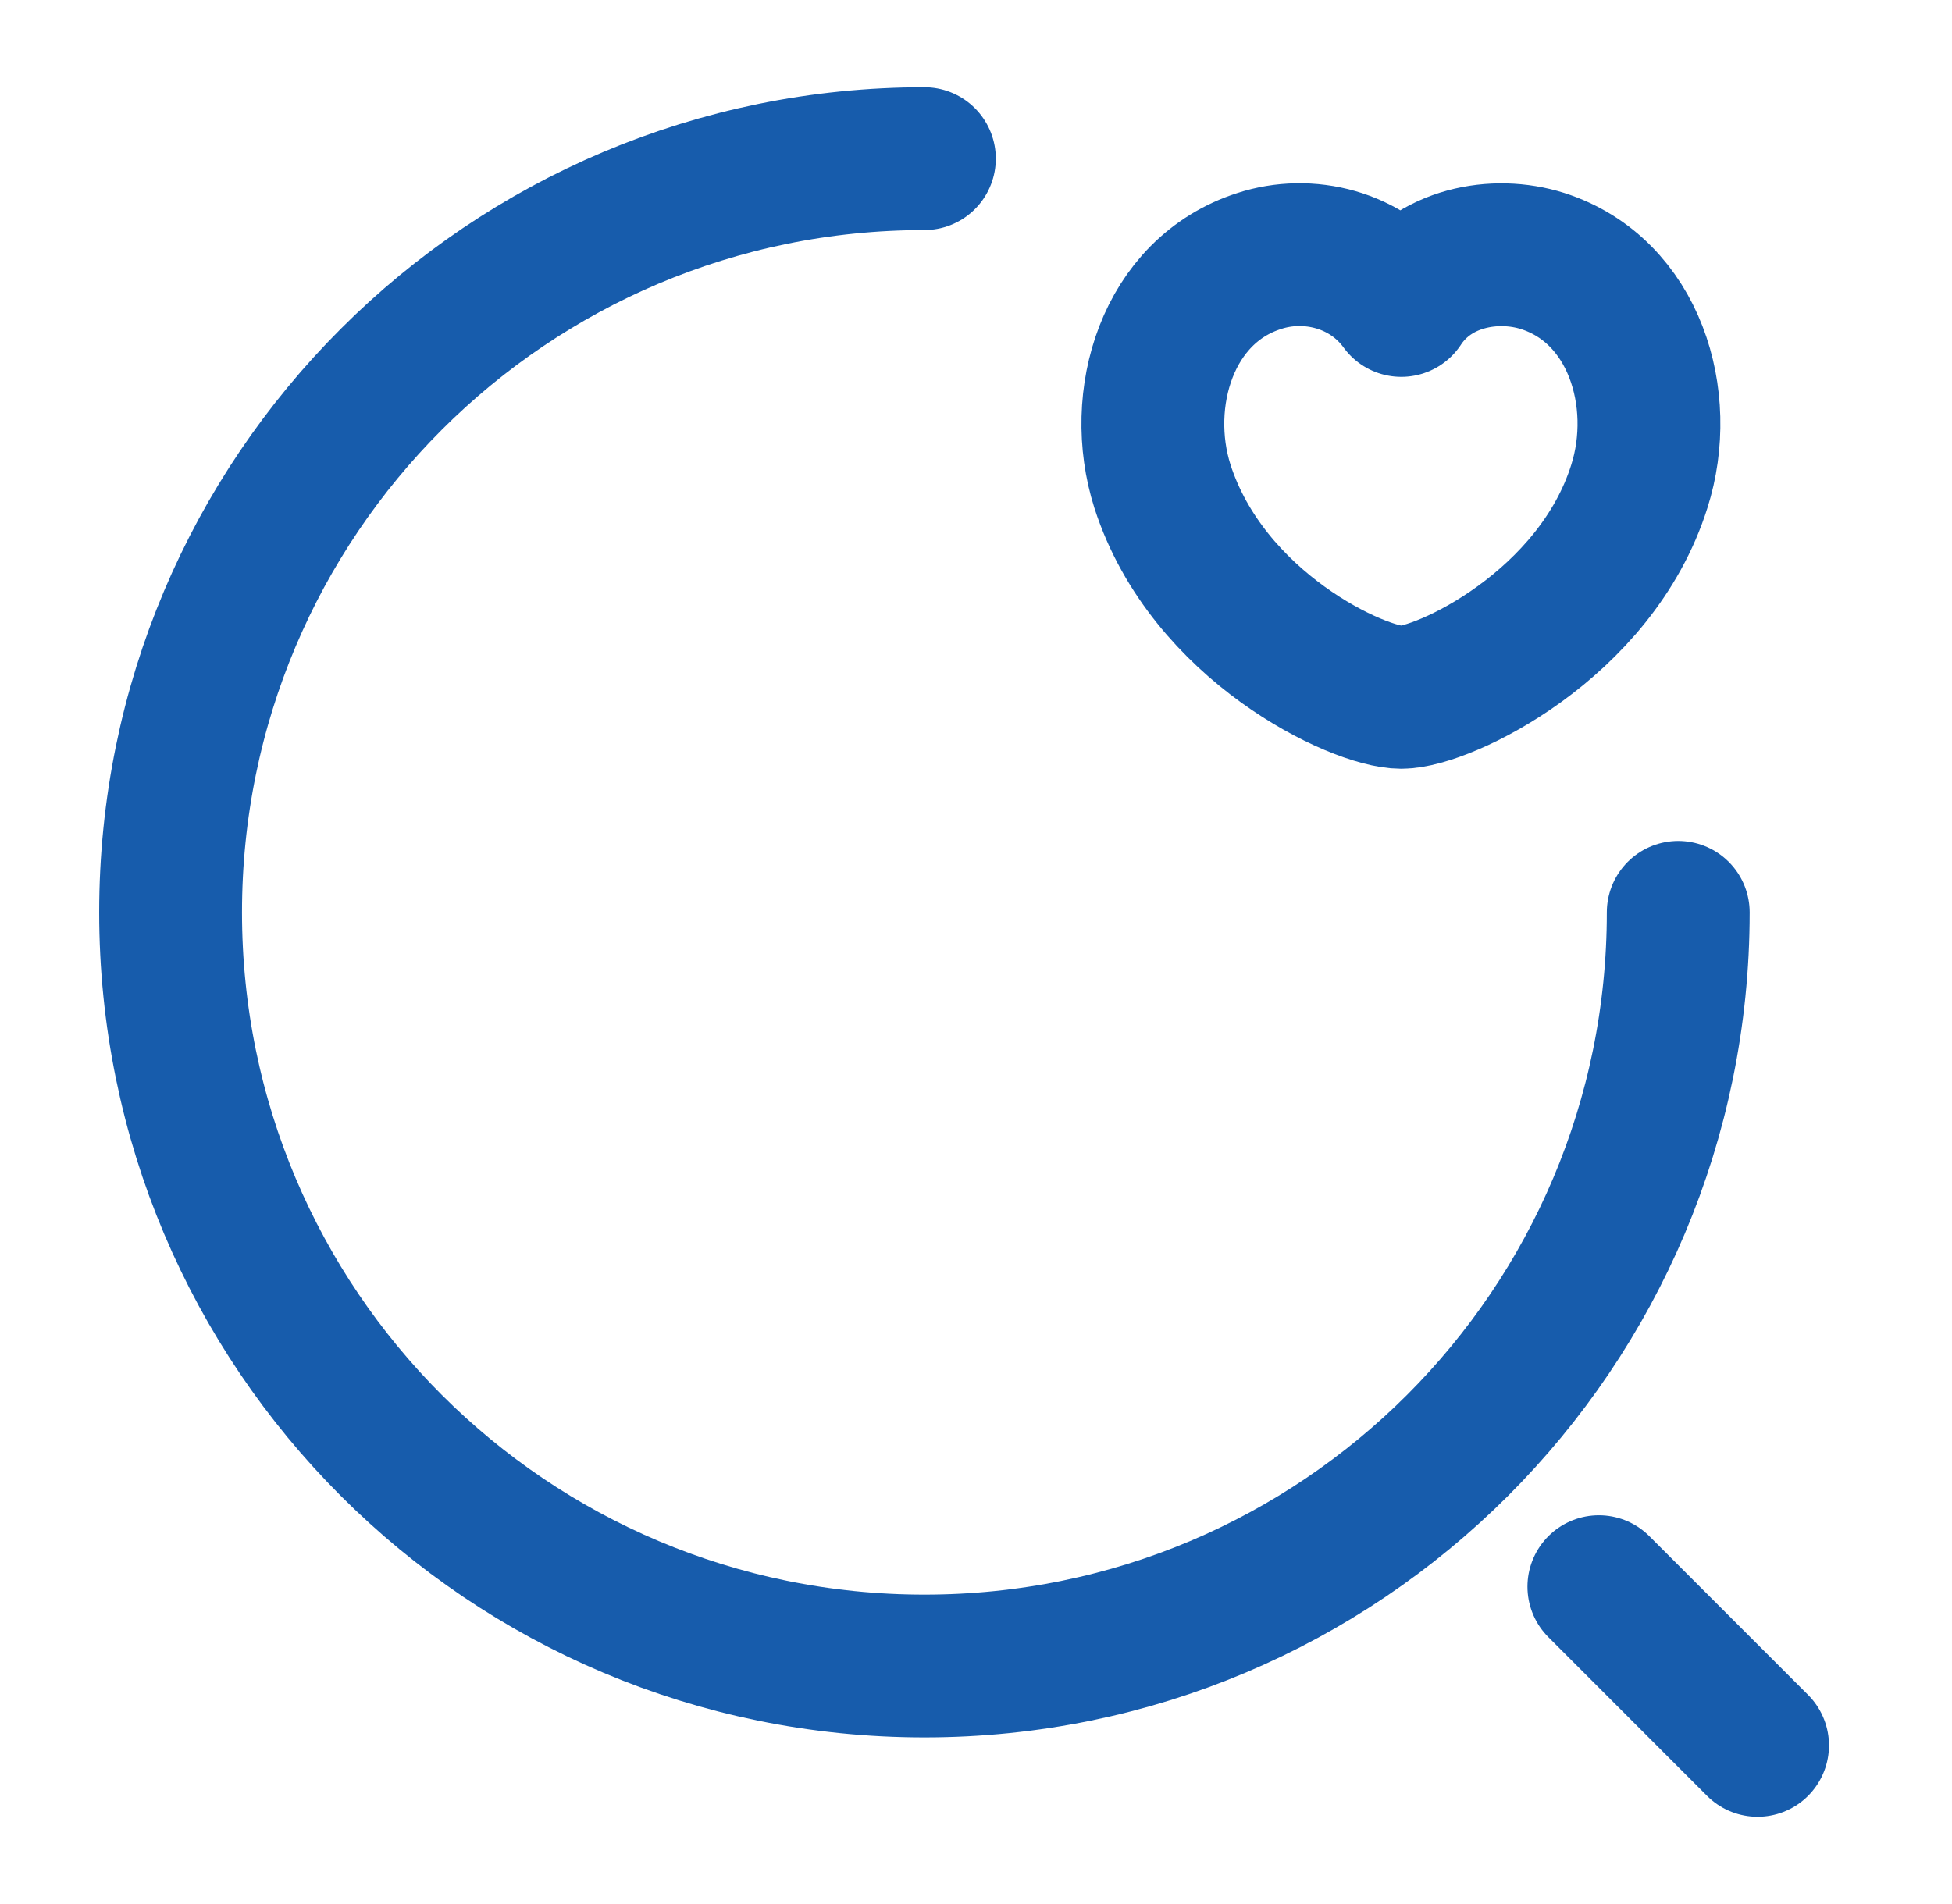<svg width="41" height="40" viewBox="0 0 41 40" fill="none" xmlns="http://www.w3.org/2000/svg">
<path d="M35.25 19.167C35.25 27.917 28.166 35 19.416 35C10.666 35 3.583 27.917 3.583 19.167C3.583 10.417 10.666 3.333 19.416 3.333" stroke="#175CAC" stroke-width="3" stroke-linecap="round" stroke-linejoin="round"/>
<path d="M36.916 36.667L33.583 33.333" stroke="#175CAC" stroke-width="3" stroke-linecap="round" stroke-linejoin="round"/>
<path d="M24.416 10.217C23.833 8.383 24.517 6.1 26.45 5.483C27.466 5.15 28.716 5.433 29.433 6.417C30.1 5.4 31.4 5.167 32.4 5.483C34.333 6.1 35.017 8.383 34.433 10.217C33.517 13.133 30.317 14.65 29.433 14.65C28.533 14.65 25.366 13.167 24.416 10.217Z" stroke="#175CAC" stroke-width="3" stroke-linecap="round" stroke-linejoin="round"/>
</svg>
